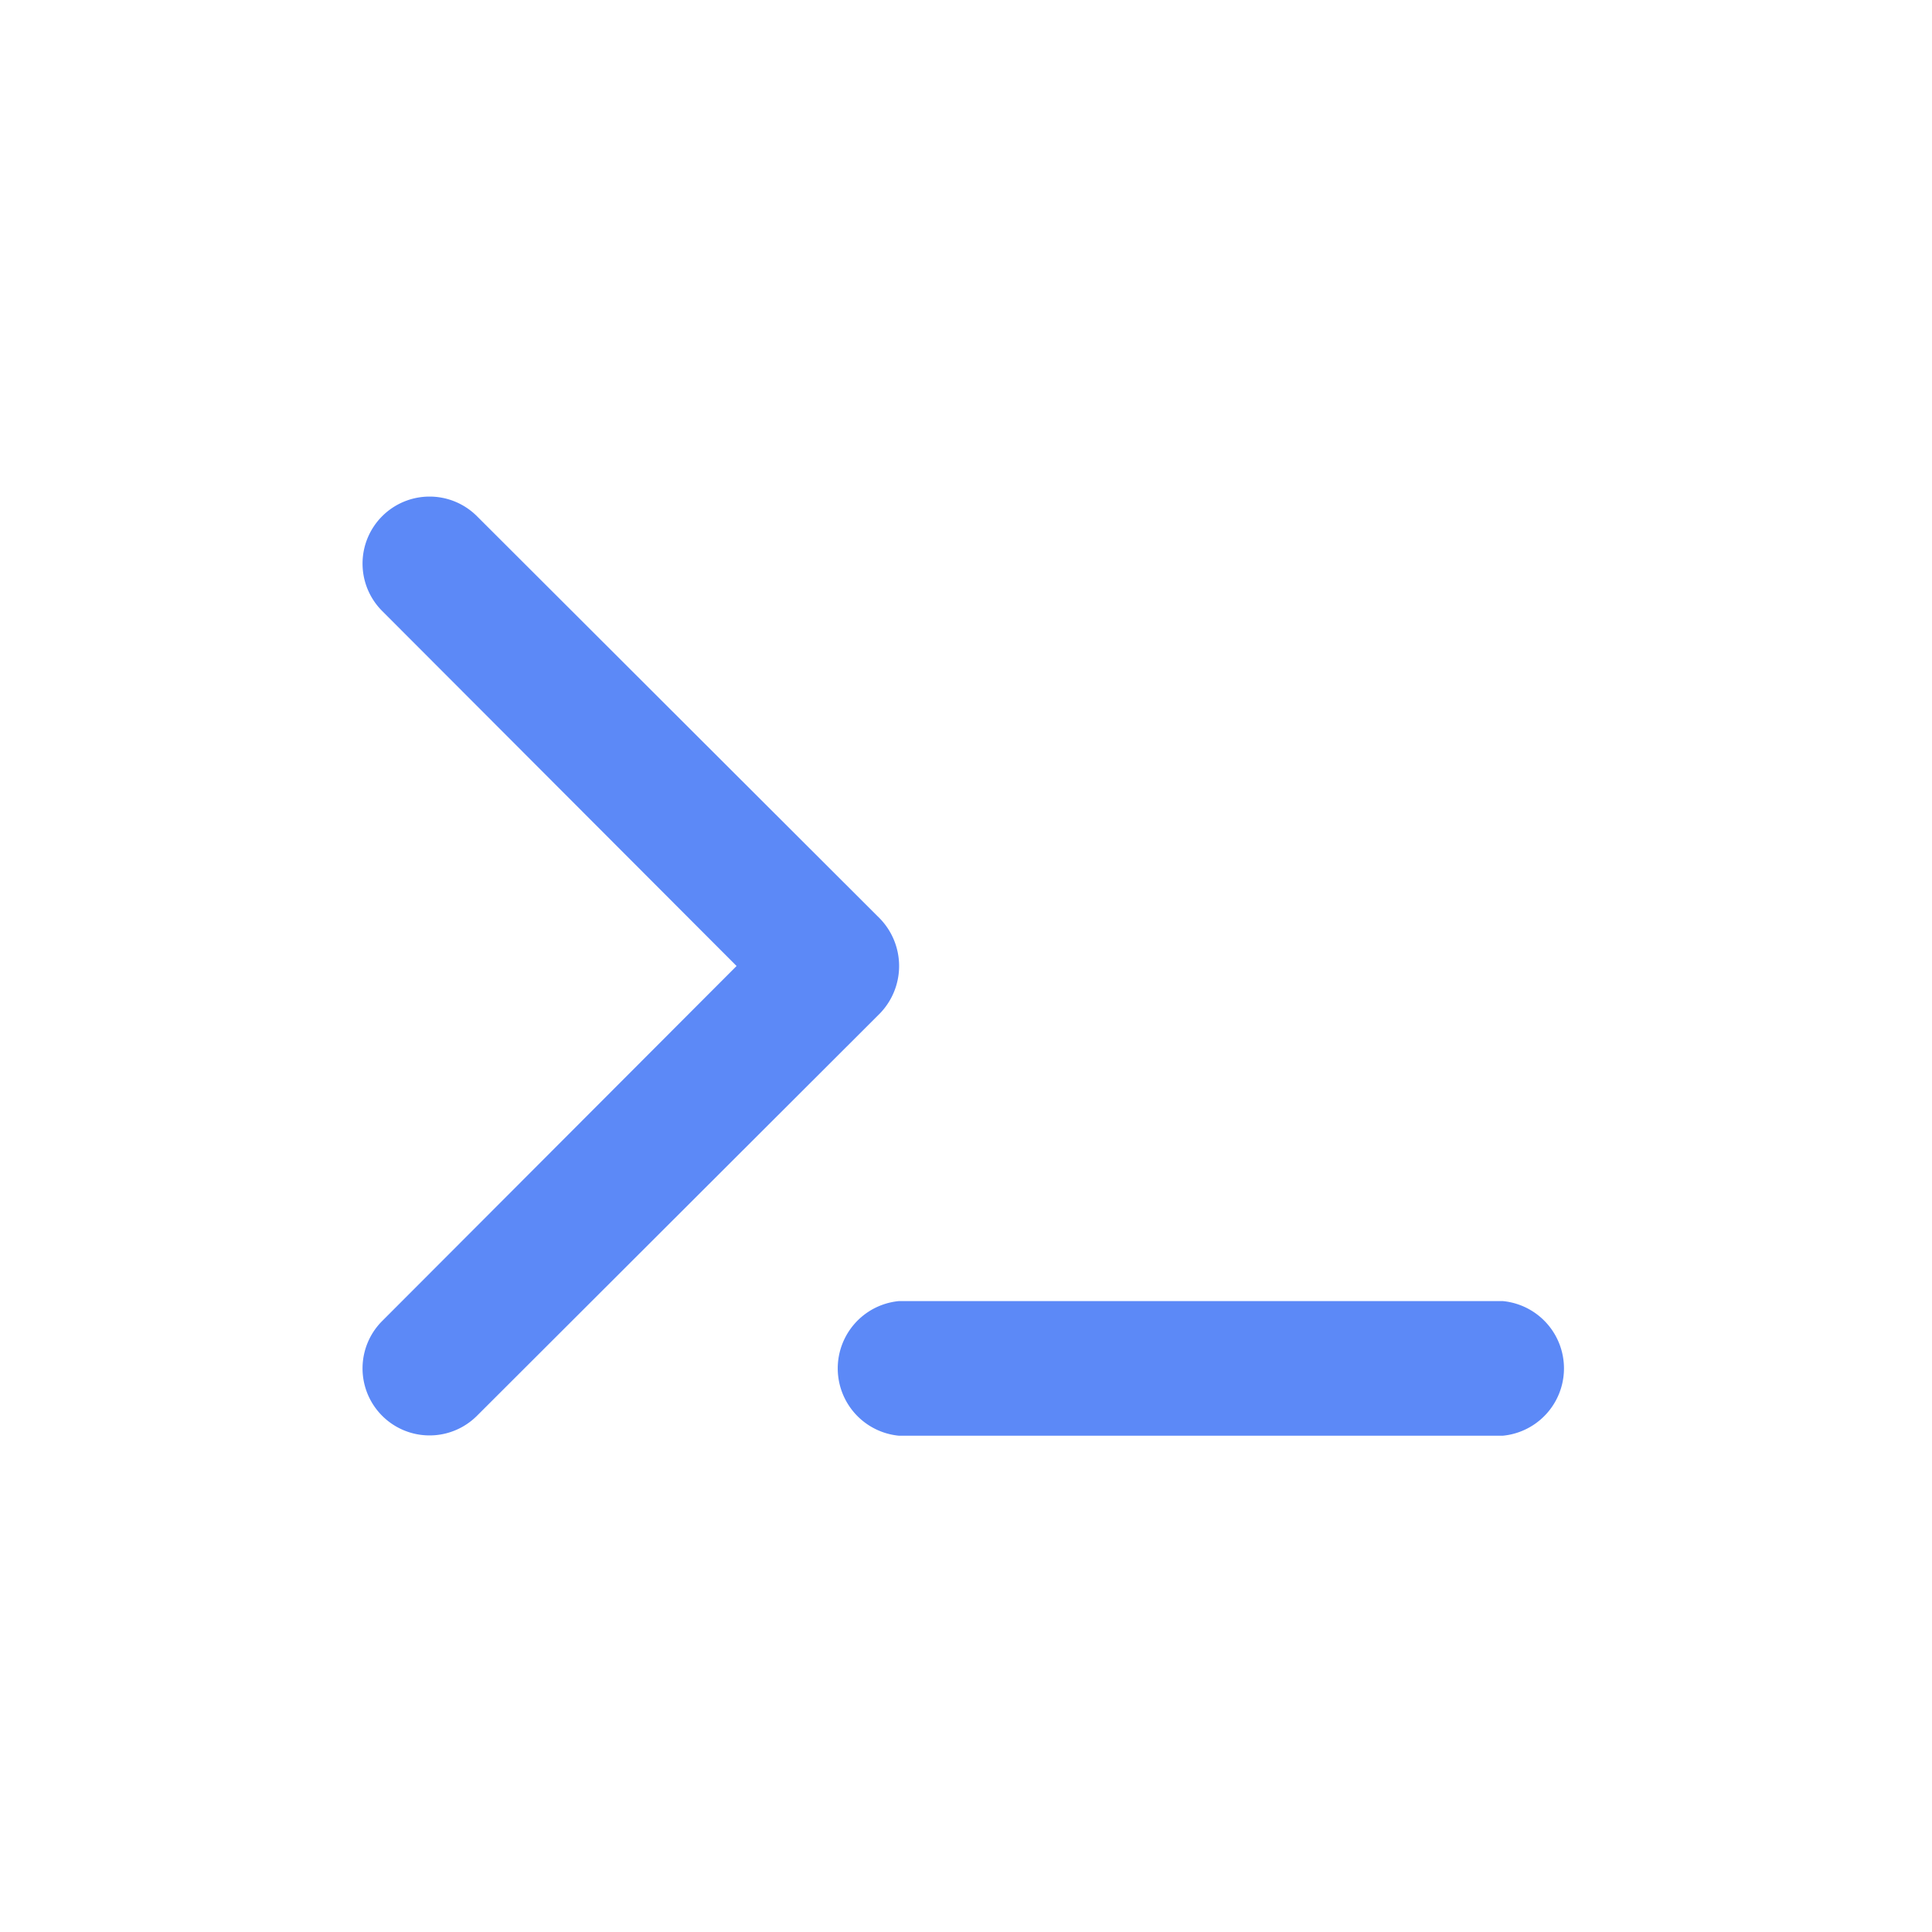 <?xml version="1.0" encoding="UTF-8"?> <svg xmlns="http://www.w3.org/2000/svg" id="Calque_1" data-name="Calque 1" viewBox="0 0 32 32"><defs><style>.cls-1{fill:#5c89f7;}</style></defs><path class="cls-1" d="M6.33,10.12A1.11,1.11,0,0,1,7.9,8.55l6.67,6.66a1.13,1.13,0,0,1,0,1.58L7.9,23.45a1.11,1.11,0,0,1-1.57-1.57L12.2,16Zm8.56,11.43h10a1.12,1.12,0,0,1,0,2.23h-10a1.12,1.12,0,0,1,0-2.23Z"></path></svg> 